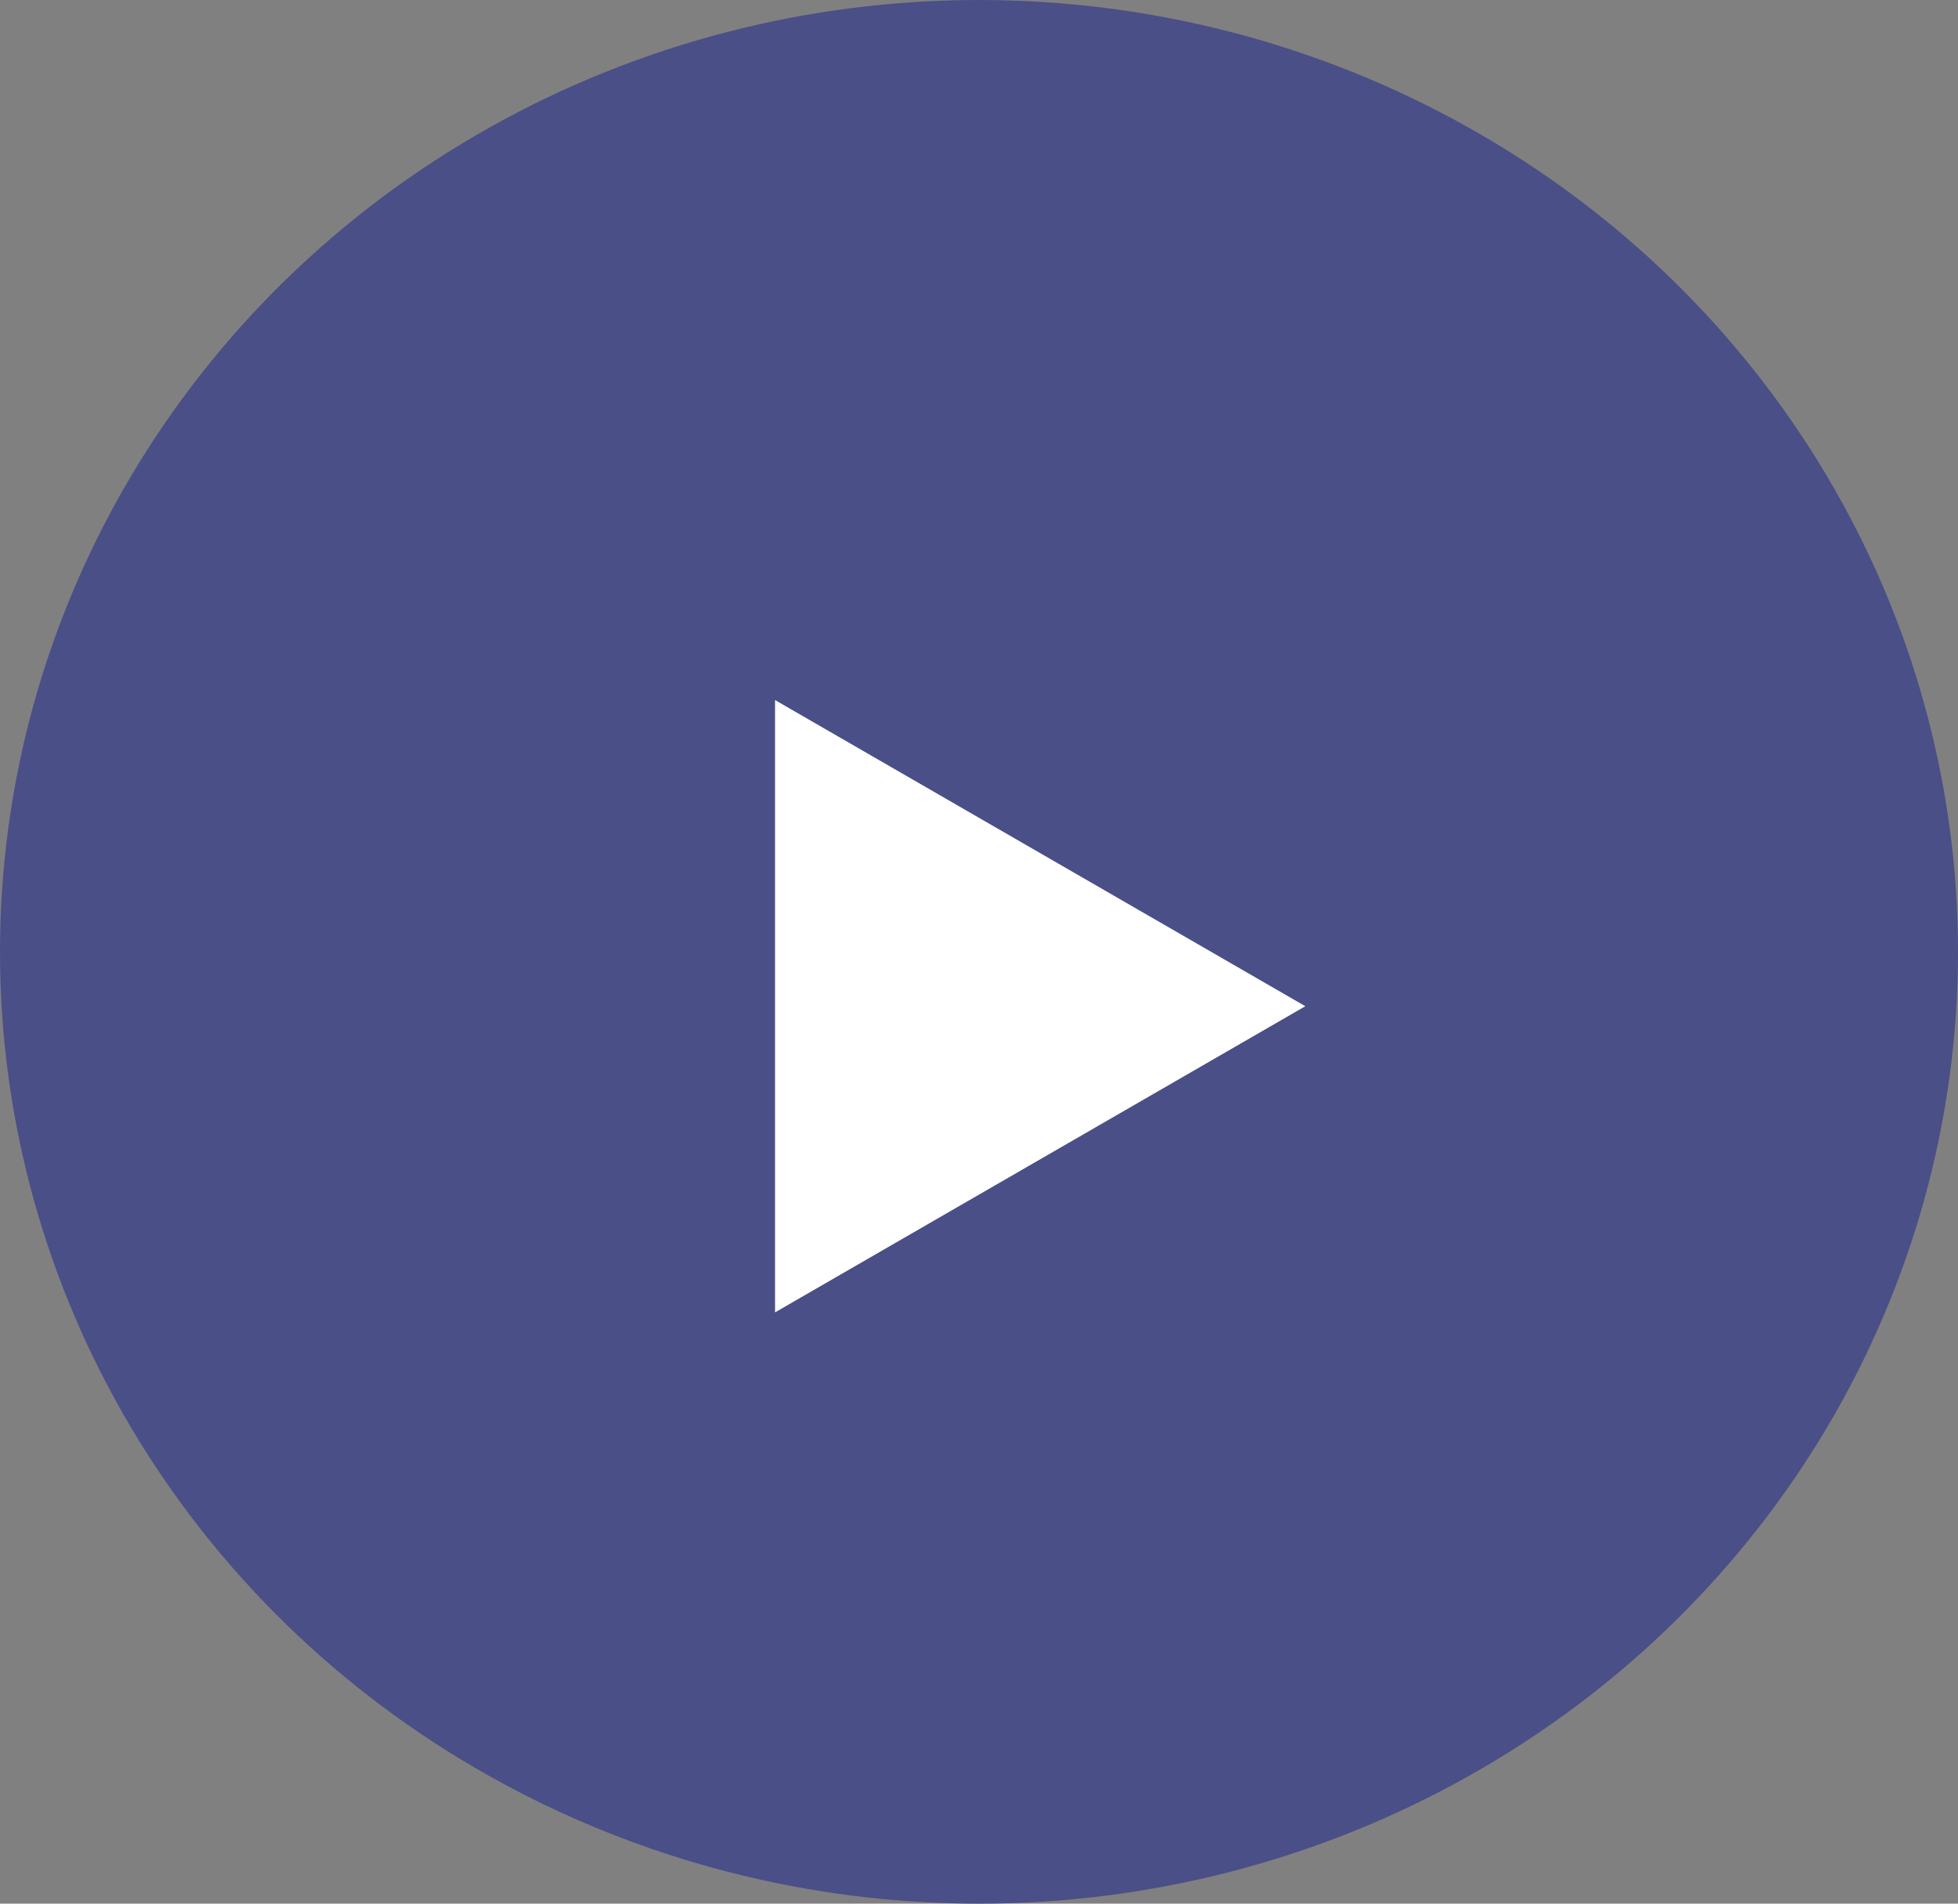 <?xml version="1.0" encoding="UTF-8"?> <svg xmlns="http://www.w3.org/2000/svg" width="36" height="35" viewBox="0 0 36 35" fill="none"><rect x="0" y="0" width="36" height="35" fill="#808080" stroke="none"/><ellipse cx="18" cy="17.5" rx="18" ry="17.5" fill="#4A4F87"></ellipse><path d="M24 18.5L14.25 24.129L14.25 12.871L24 18.5Z" fill="white"></path></svg> 